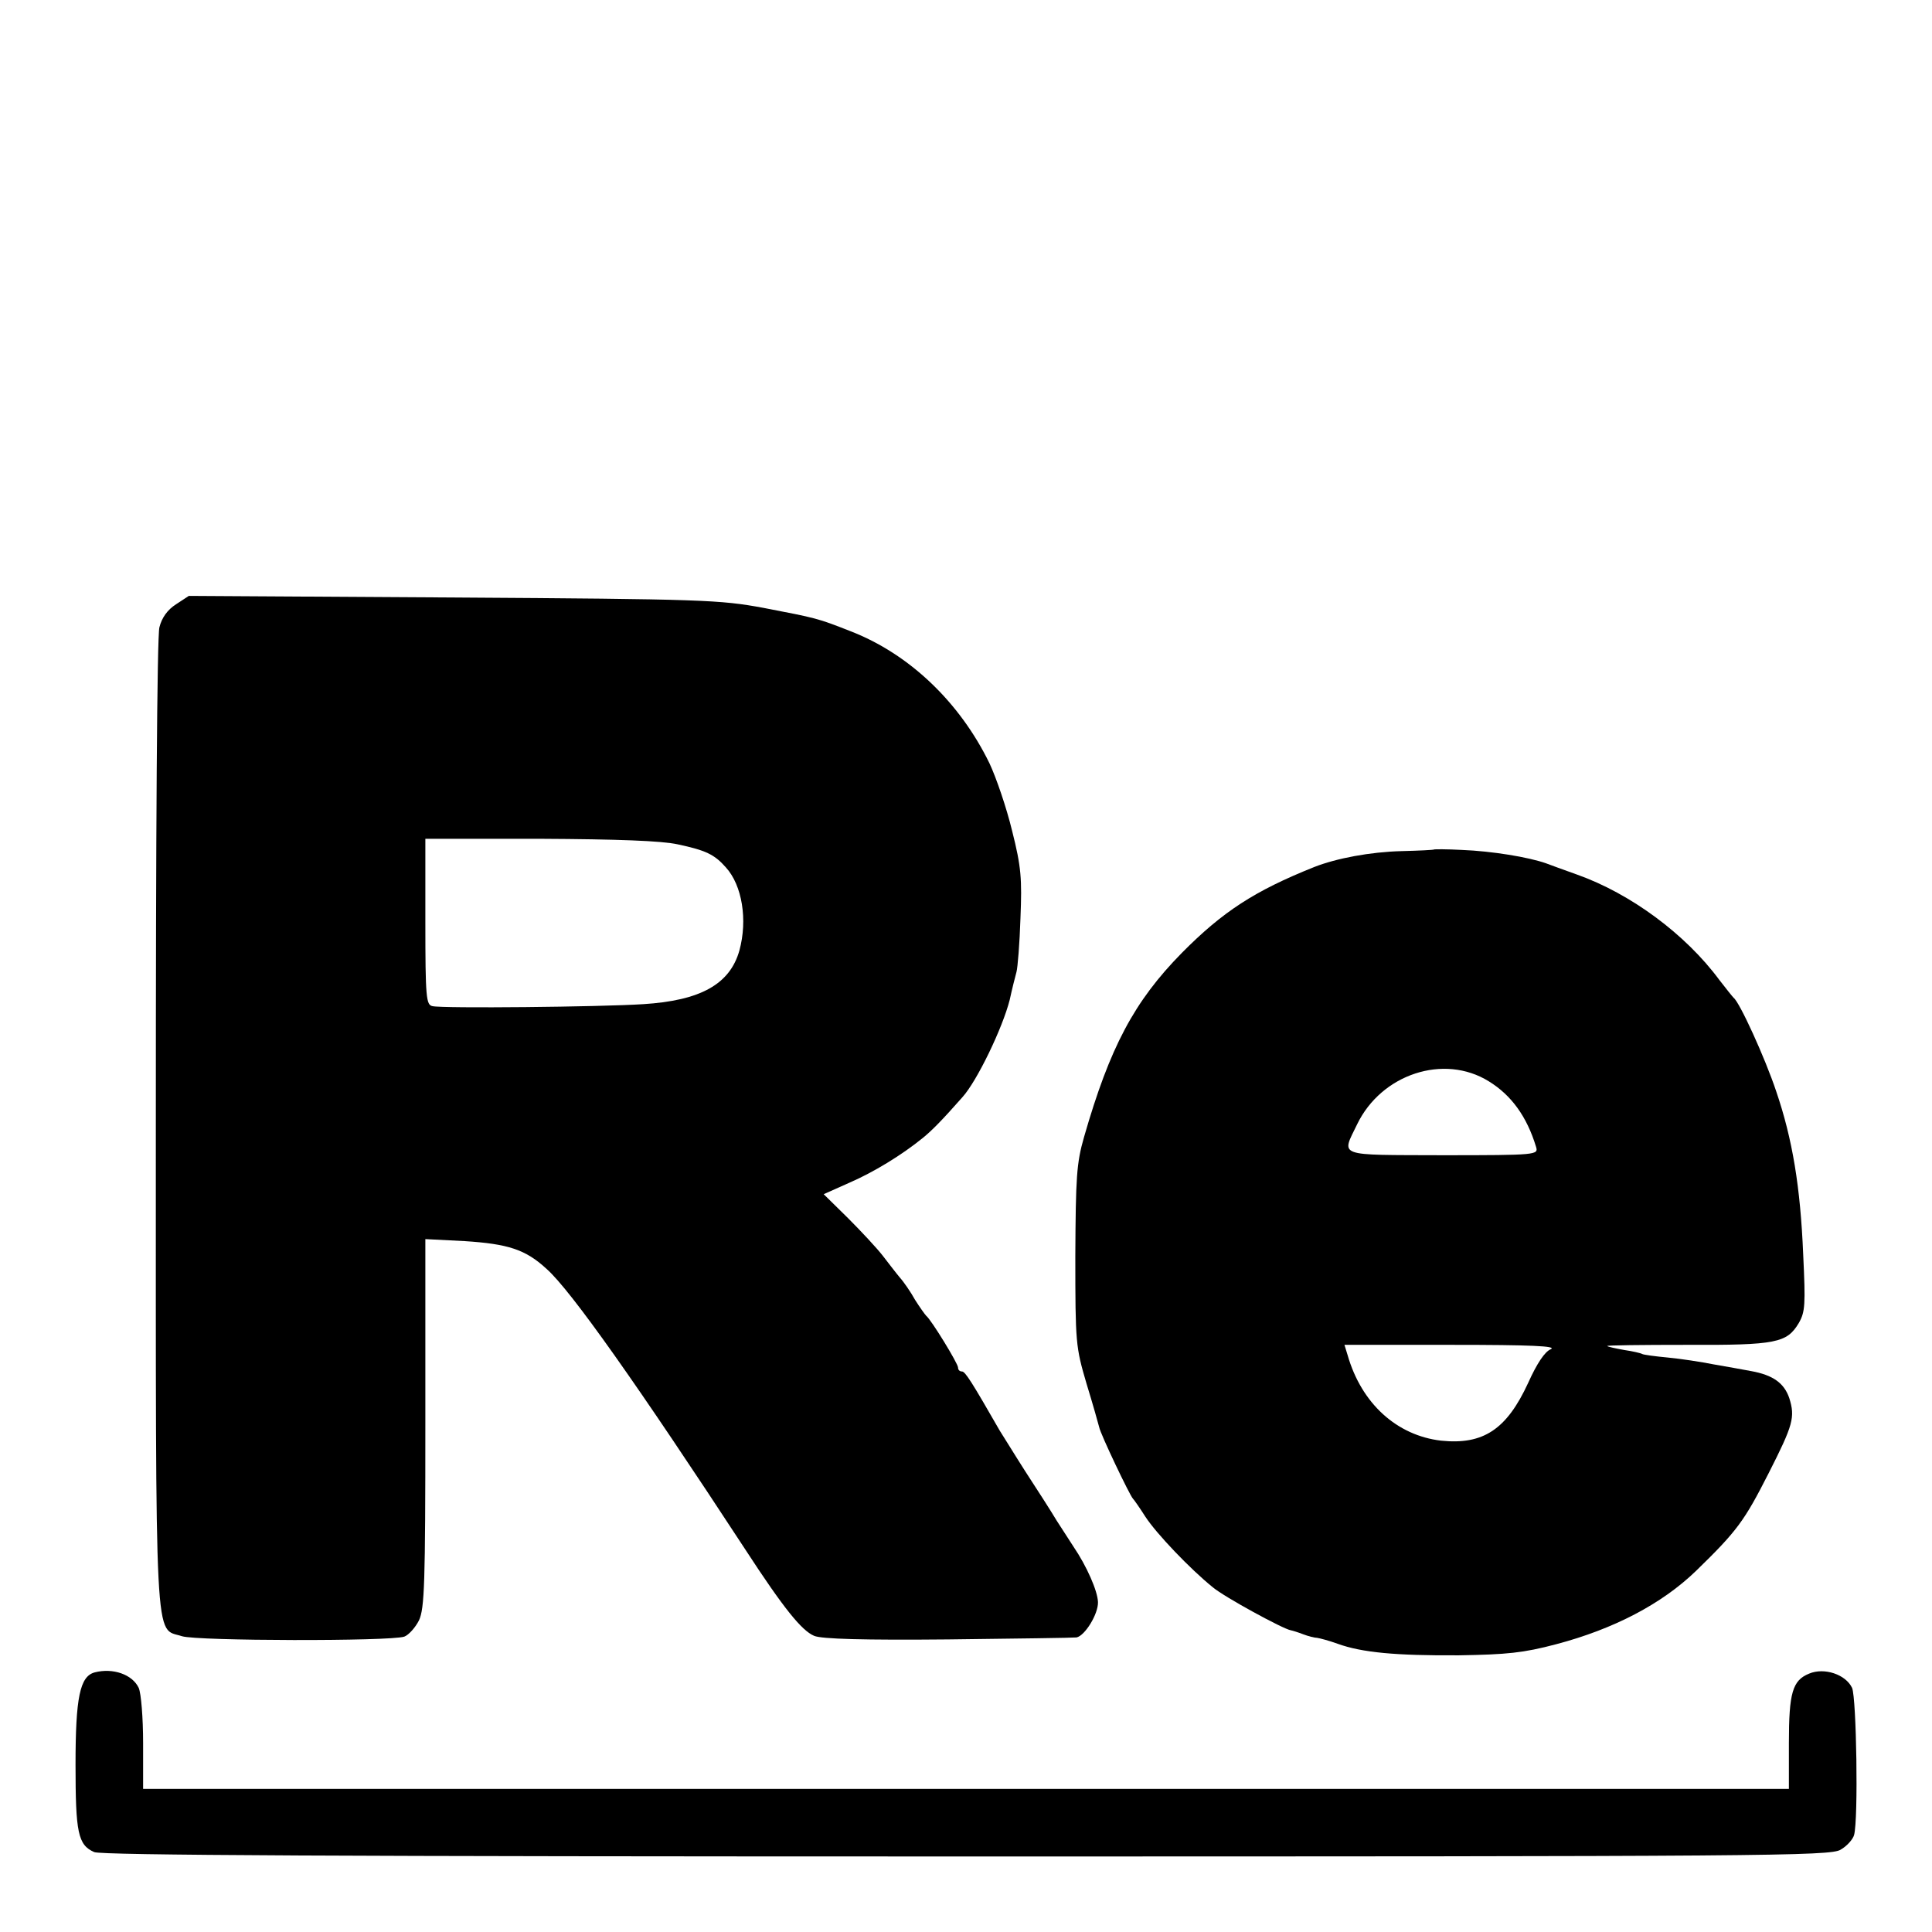 <?xml version="1.0" standalone="no"?>
<!DOCTYPE svg PUBLIC "-//W3C//DTD SVG 20010904//EN"
 "http://www.w3.org/TR/2001/REC-SVG-20010904/DTD/svg10.dtd">
<svg version="1.0" xmlns="http://www.w3.org/2000/svg"
 width="486pt" height="486pt" viewBox="0 0 486 486"
 preserveAspectRatio="xMidYMid meet">
<g transform="translate(0,486) scale(0.1,-0.1)"
fill="#000000" stroke="none">
<path d="M443 3340 c-22 -14 -36 -34 -42 -58 -6 -22 -9 -522 -9 -1249 0 -1350
-4 -1266 66 -1289 38 -12 523 -13 559 -1 11 4 28 23 37 41 14 30 16 94 16 496
l0 463 98 -5 c110 -7 154 -21 207 -70 61 -54 229 -292 500 -706 97 -149 142
-204 173 -217 18 -8 127 -11 337 -9 171 2 316 4 323 5 21 4 55 59 54 89 -1 28
-28 90 -62 140 -9 14 -28 43 -42 65 -13 22 -49 78 -79 124 -30 47 -58 93 -64
102 -70 122 -87 149 -95 149 -6 0 -10 4 -10 10 0 10 -68 121 -80 130 -3 3 -16
21 -28 40 -11 20 -29 46 -39 57 -10 12 -29 37 -43 55 -14 18 -53 60 -87 94
l-61 60 65 29 c60 26 131 69 185 113 22 18 47 43 99 102 37 41 101 174 119
245 6 28 14 59 17 70 3 11 8 72 10 135 4 100 2 129 -21 220 -14 58 -40 134
-57 170 -75 154 -202 275 -349 332 -84 33 -85 33 -220 59 -109 20 -150 22
-780 26 l-665 4 -32 -21z m1262 -604 c70 -15 92 -25 121 -58 41 -45 55 -132
34 -209 -24 -85 -98 -126 -242 -135 -108 -7 -505 -11 -530 -5 -16 3 -18 21
-18 212 l0 209 288 0 c196 -1 306 -5 347 -14z"/>
<path d="M3607 2723 c-1 -1 -38 -3 -81 -4 -79 -2 -164 -18 -220 -40 -150 -60
-230 -112 -333 -216 -120 -122 -181 -237 -246 -463 -19 -66 -21 -101 -22 -300
0 -219 1 -228 28 -320 16 -52 30 -102 32 -110 3 -17 77 -172 85 -180 3 -3 17
-23 31 -45 28 -43 113 -132 170 -178 30 -25 177 -105 196 -108 5 -1 18 -5 31
-10 13 -5 29 -9 35 -9 7 -1 30 -7 52 -15 61 -22 146 -30 305 -29 121 2 162 6
245 28 144 38 265 101 351 184 104 101 122 126 183 246 62 122 67 141 52 189
-13 38 -41 58 -96 68 -22 4 -65 12 -95 17 -30 6 -82 14 -114 17 -32 3 -62 7
-65 9 -3 2 -24 7 -45 10 -22 4 -41 8 -43 10 -2 2 88 3 200 3 226 -1 252 5 282
55 16 28 17 46 11 172 -7 170 -27 291 -68 411 -28 84 -92 224 -107 235 -3 3
-19 23 -36 45 -85 115 -223 217 -358 265 -34 12 -69 25 -77 28 -45 16 -137 31
-213 34 -38 2 -69 2 -70 1z m138 -583 c57 -35 96 -89 119 -165 6 -20 3 -21
-234 -21 -271 1 -256 -5 -216 78 61 126 218 178 331 108z m156 -674 c-15 -6
-35 -36 -57 -85 -54 -117 -113 -156 -219 -145 -111 13 -200 93 -235 215 l-8
26 271 0 c197 0 265 -3 248 -11z"/>
<path d="M238 653 c-37 -10 -48 -63 -48 -232 0 -171 6 -202 47 -220 17 -8 625
-11 2194 -11 2012 0 2173 1 2199 17 16 9 31 26 34 37 11 40 6 344 -5 370 -16
34 -70 52 -108 36 -42 -17 -51 -48 -51 -175 l0 -115 -2070 0 -2070 0 0 115 c0
64 -5 125 -11 139 -16 34 -65 51 -111 39z"/>
</g>
</svg>
